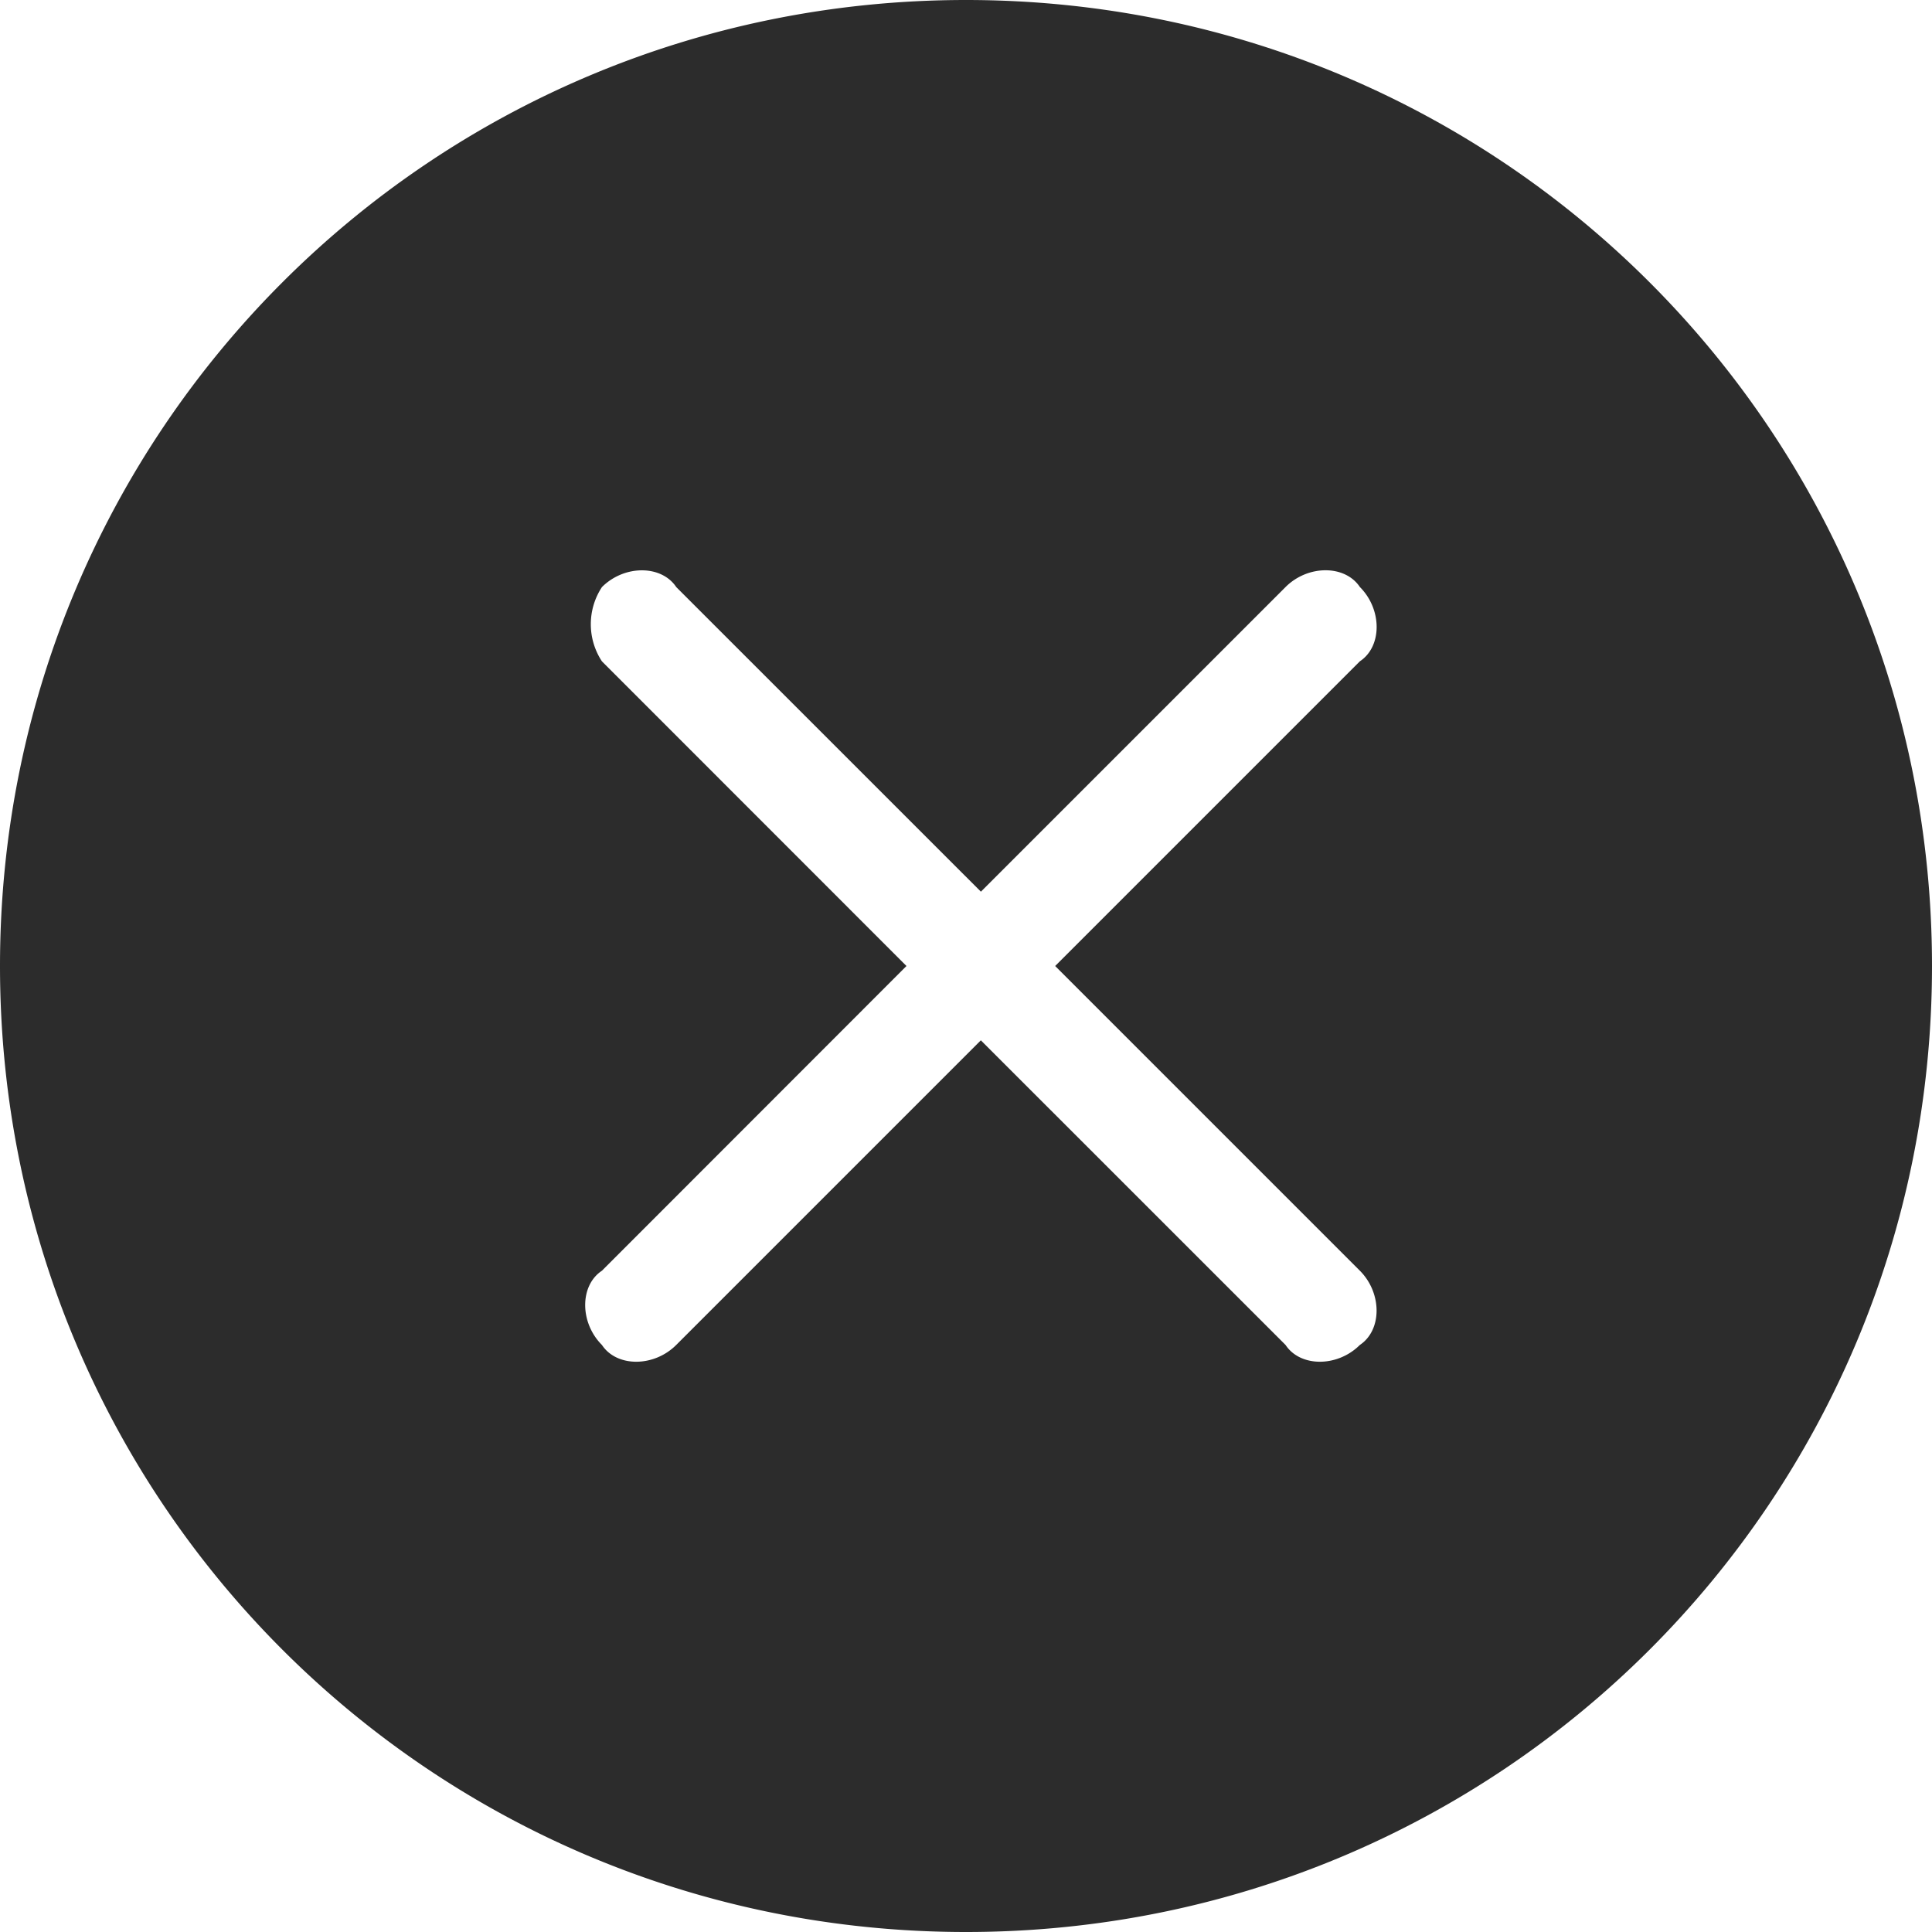 <?xml version="1.0" standalone="no"?><!DOCTYPE svg PUBLIC "-//W3C//DTD SVG 1.1//EN" "http://www.w3.org/Graphics/SVG/1.1/DTD/svg11.dtd"><svg t="1612165791678" class="icon" viewBox="0 0 1024 1024" version="1.1" xmlns="http://www.w3.org/2000/svg" p-id="1770" xmlns:xlink="http://www.w3.org/1999/xlink" width="128" height="128"><defs><style type="text/css"></style></defs><path d="M512 0C228.416 0 0 228.416 0 512s228.416 512 512 512 512-228.416 512-512S795.584 0 512 0z m208.736 673.472c11.84 11.84 11.84 31.52 0 39.392-11.84 11.84-31.52 11.84-39.36 0l-161.504-161.472-161.472 161.472c-11.84 11.84-31.52 11.84-39.36 0-11.84-11.84-11.84-31.52 0-39.36L480.448 512 319.04 350.528a35.776 35.776 0 0 1 0-39.36c11.84-11.84 31.52-11.84 39.392 0l161.472 161.44 161.472-161.472c11.84-11.84 31.52-11.84 39.392 0 11.84 11.84 11.84 31.52 0 39.36L559.264 512l161.472 161.472z" p-id="1771" fill="#2c2c2c"></path></svg>